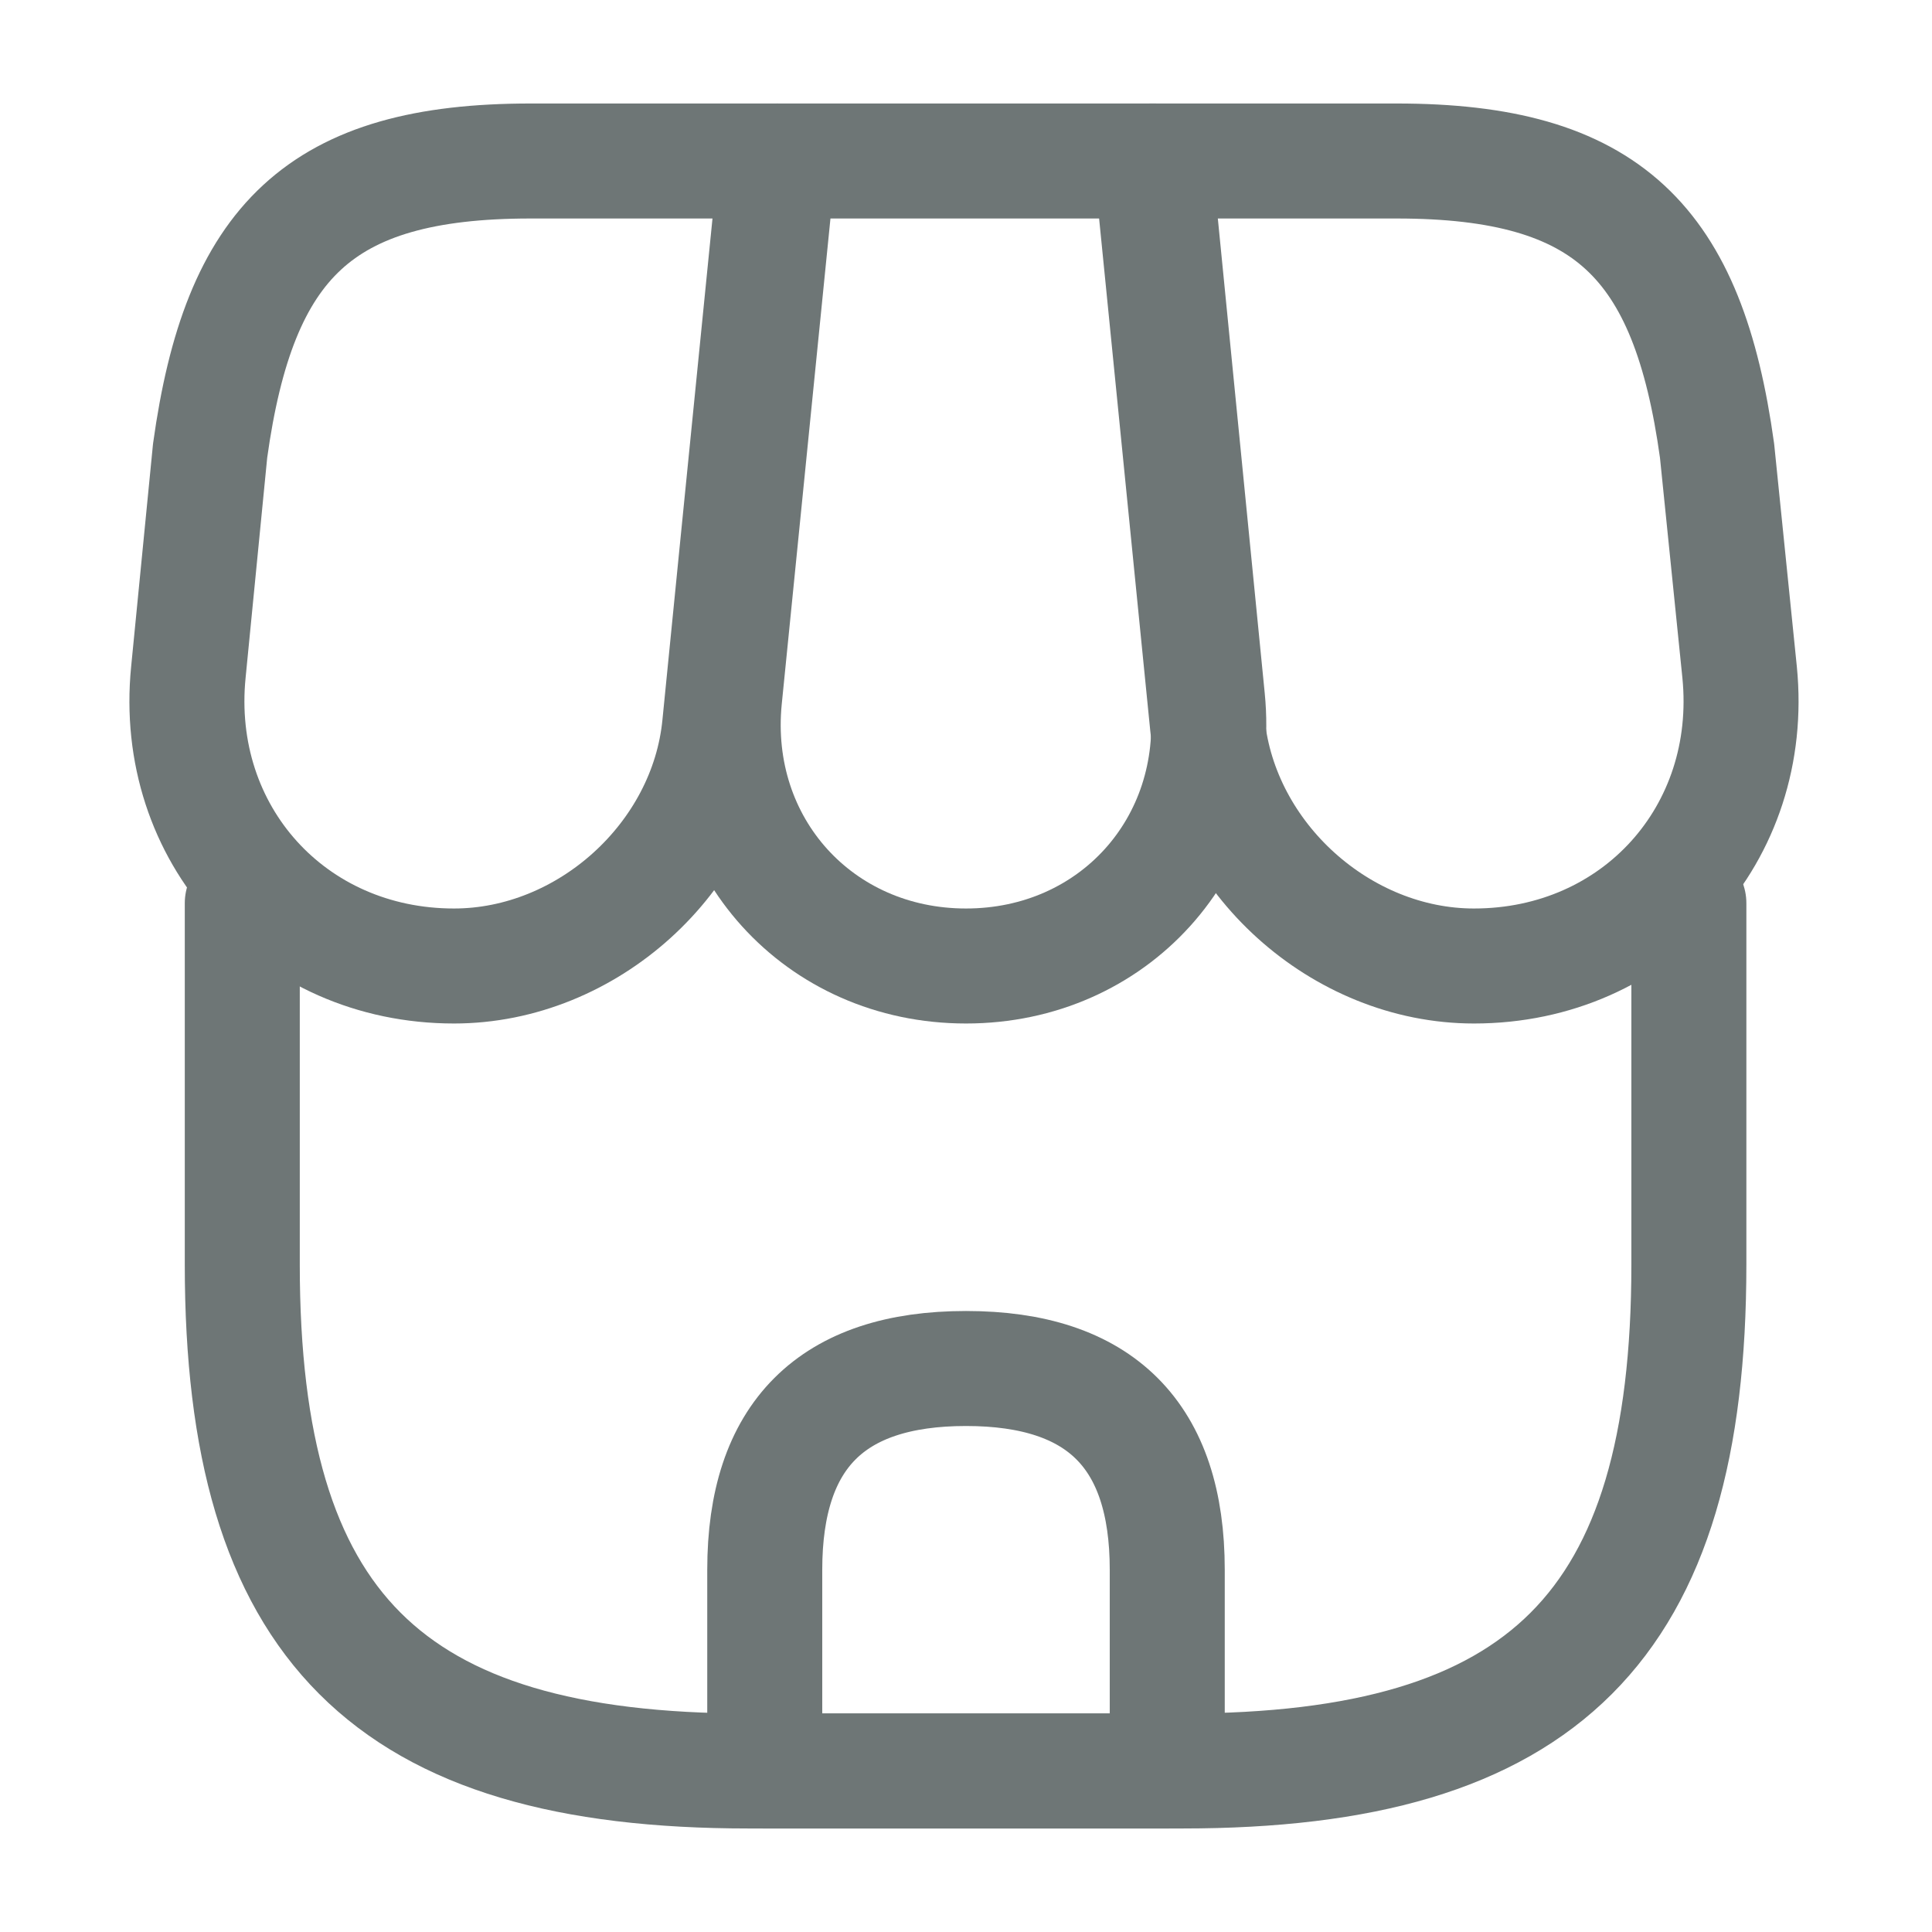 <svg width="84" height="84" viewBox="0 0 84 84" fill="none" xmlns="http://www.w3.org/2000/svg">
<path d="M10.534 39.269V54.984C10.534 70.699 16.834 76.999 32.549 76.999H51.414C67.129 76.999 73.429 70.699 73.429 54.984V39.269" stroke="#6E7676" stroke-width="5" stroke-linecap="round" stroke-linejoin="round"/>
<path d="M42 59.5C36.155 59.5 33.25 62.405 33.25 68.25V77H50.75V68.25C50.75 62.405 47.845 59.5 42 59.5Z" stroke="#6E7676" stroke-width="5" stroke-linecap="round" stroke-linejoin="round"/>
<path d="M42 42C48.405 42 53.13 36.785 52.5 30.38L50.19 7H33.845L31.5 30.38C30.87 36.785 35.595 42 42 42Z" stroke="#6E7676" stroke-width="5" stroke-linecap="round" stroke-linejoin="round"/>
<path d="M64.085 42C71.155 42 76.335 36.26 75.635 29.225L74.655 19.6C73.395 10.5 69.895 7 60.725 7H50.05L52.5 31.535C53.095 37.31 58.31 42 64.085 42Z" stroke="#6E7676" stroke-width="5" stroke-linecap="round" stroke-linejoin="round"/>
<path d="M19.74 42C25.515 42 30.73 37.31 31.29 31.535L32.06 23.8L33.74 7H23.065C13.895 7 10.395 10.5 9.135 19.6L8.19 29.225C7.49 36.26 12.67 42 19.74 42Z" stroke="#6E7676" stroke-width="5" stroke-linecap="round" stroke-linejoin="round"/>
</svg>
